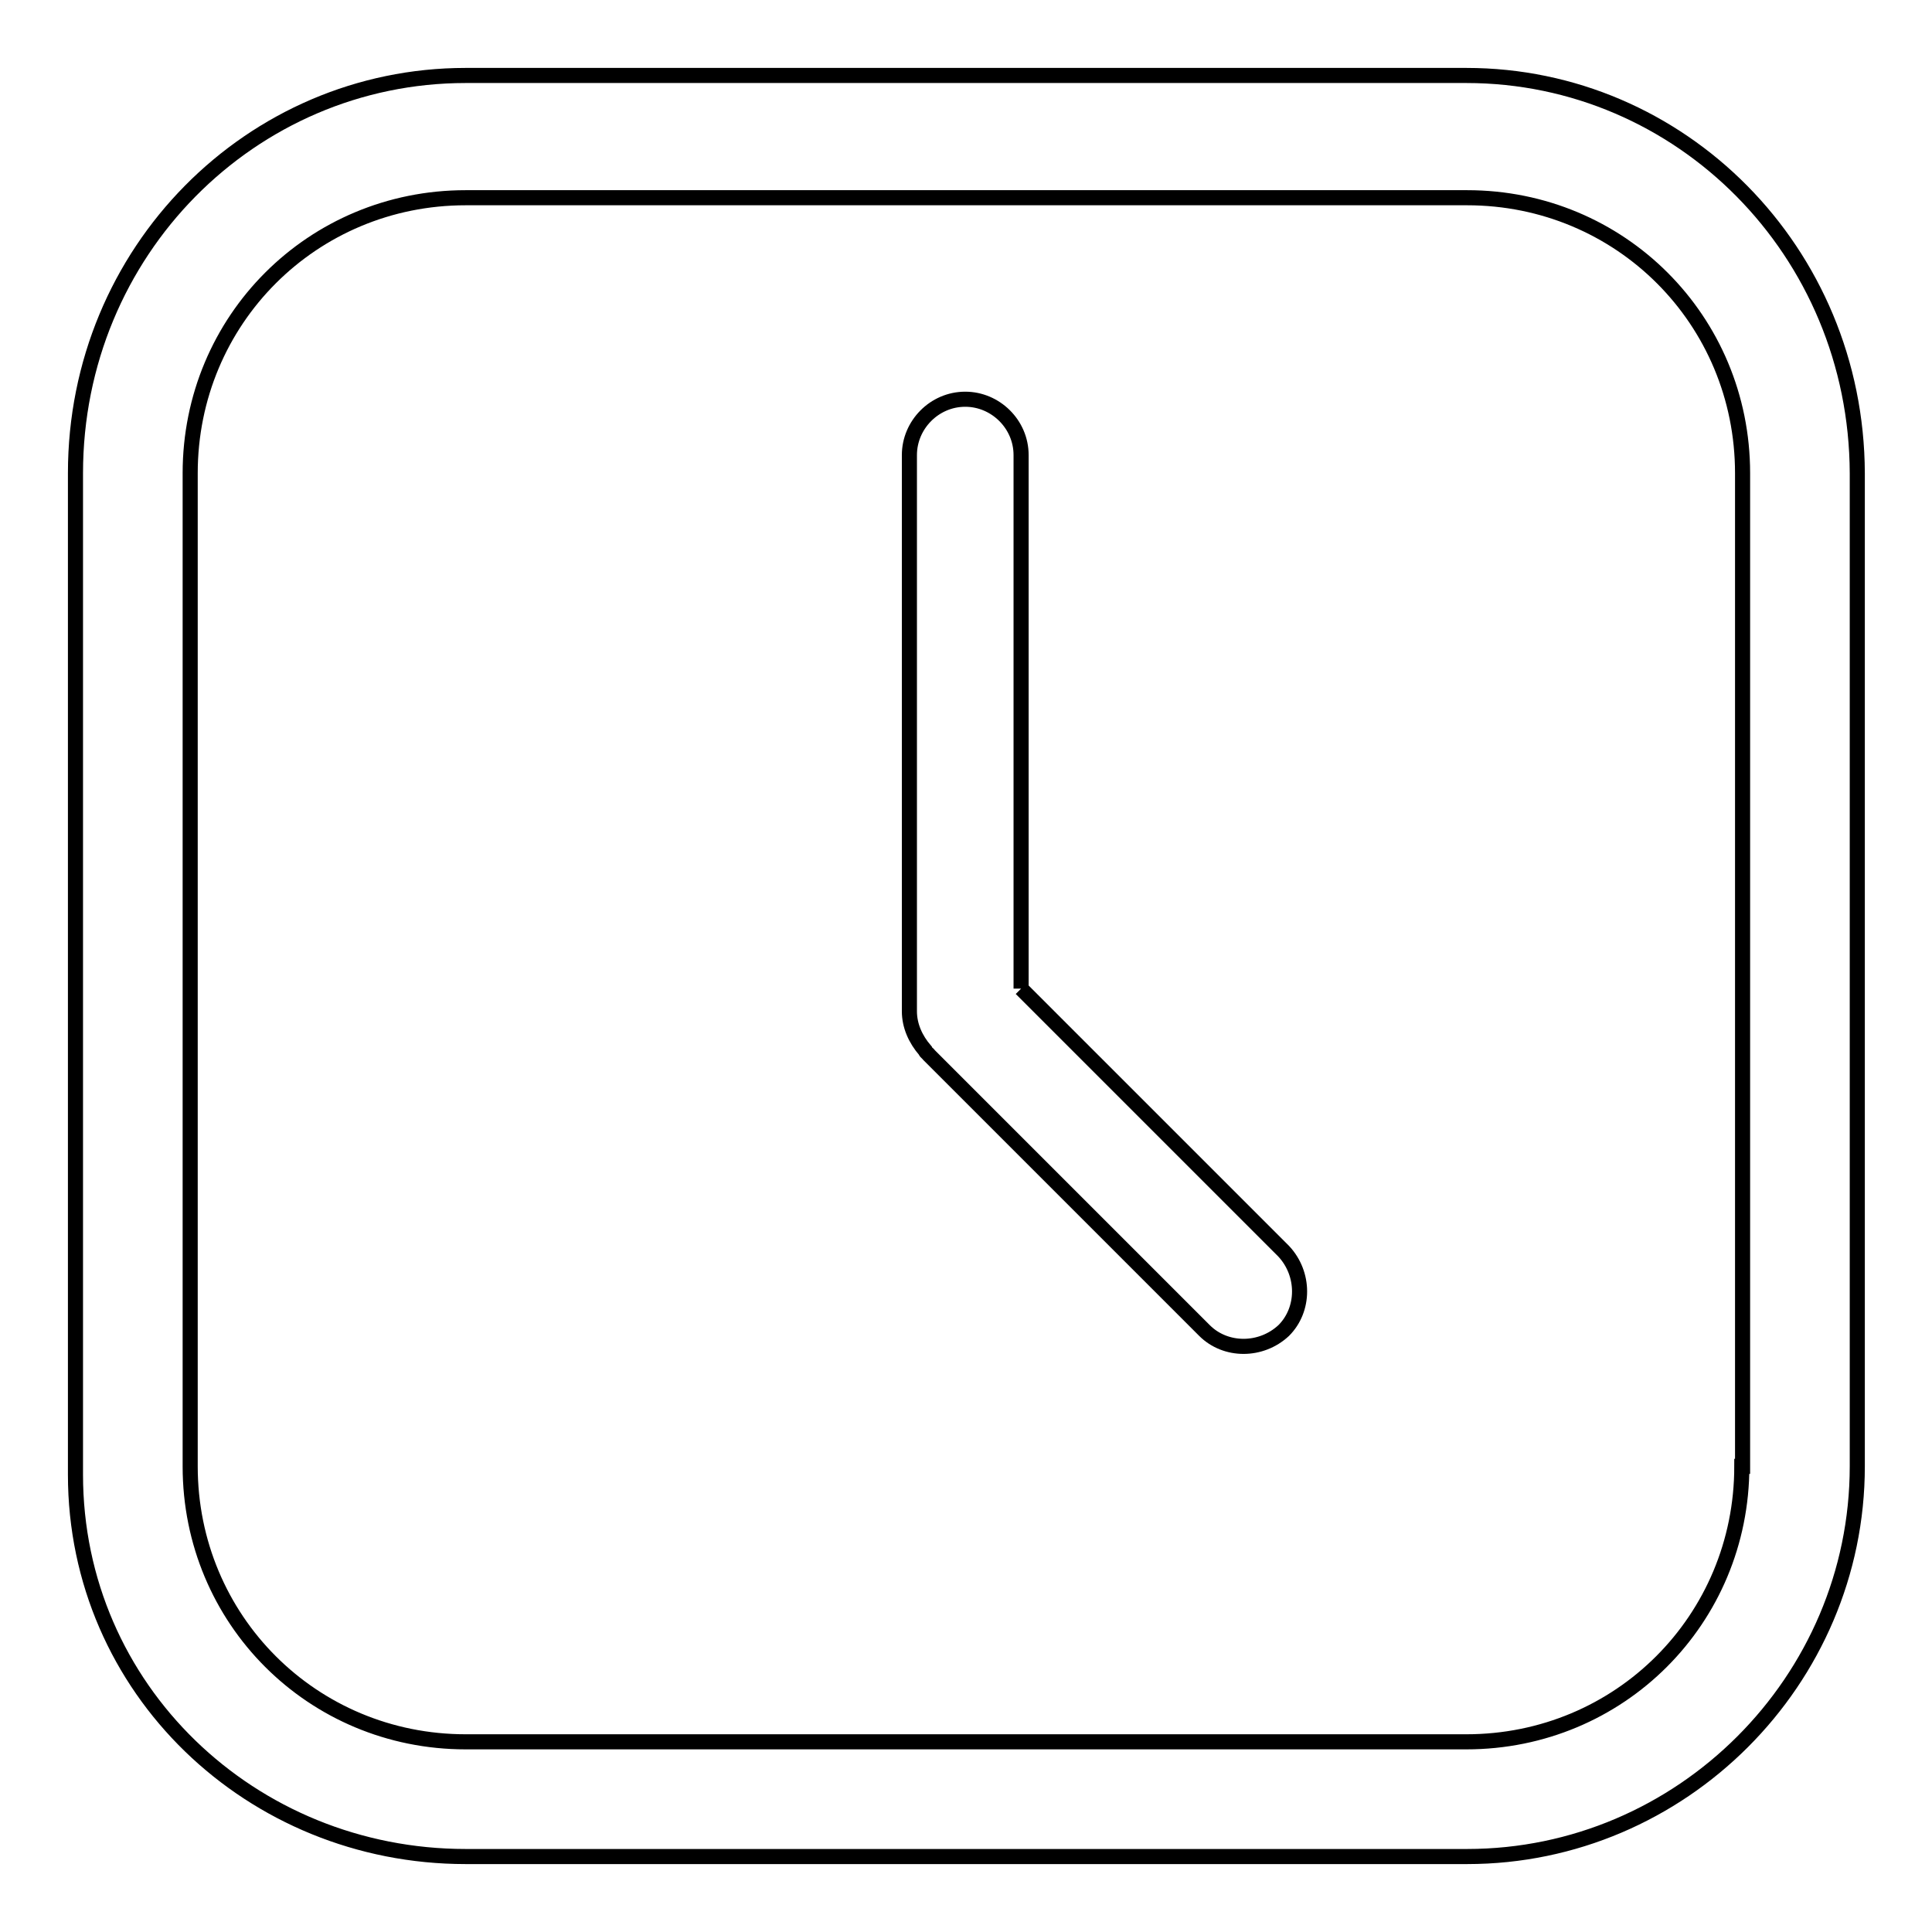 <?xml version="1.0" encoding="utf-8"?>
<!-- Svg Vector Icons : http://www.onlinewebfonts.com/icon -->
<!DOCTYPE svg PUBLIC "-//W3C//DTD SVG 1.1//EN" "http://www.w3.org/Graphics/SVG/1.1/DTD/svg11.dtd">
<svg version="1.1" xmlns="http://www.w3.org/2000/svg" xmlns:xlink="http://www.w3.org/1999/xlink" x="0px" y="0px" viewBox="0 0 256 256" enable-background="new 0 0 256 256" xml:space="preserve">
<g> <path stroke-width="2" fill-opacity="0" stroke="#000000"  d="M194.3,10H61.7C33.3,10,10,33.3,10,62.7v132.7c0,28.4,23.3,50.6,51.7,50.6h132.7 c28.4,0,51.7-23.3,51.7-51.7V62.7C246,33.3,222.7,10,194.3,10z M230.8,194.3c0,20.3-16.2,36.5-36.5,36.5H61.7 c-20.3,0-36.5-16.2-36.5-36.5V62.7c0-20.3,16.2-36.5,36.5-36.5h132.7c20.3,0,36.5,16.2,36.5,36.5V194.3z M135.3,131V60.3 c0-4.1-3.4-7.4-7.4-7.4c-4.1,0-7.4,3.4-7.4,7.4V134c0,1.9,0.8,3.7,2.1,5.2c0.1,0.3,0.4,0.4,0.5,0.6l36.5,36.5 c2.8,2.8,7.5,2.8,10.5,0c2.8-2.8,2.8-7.5,0-10.5L135.3,131L135.3,131"/></g>
</svg>